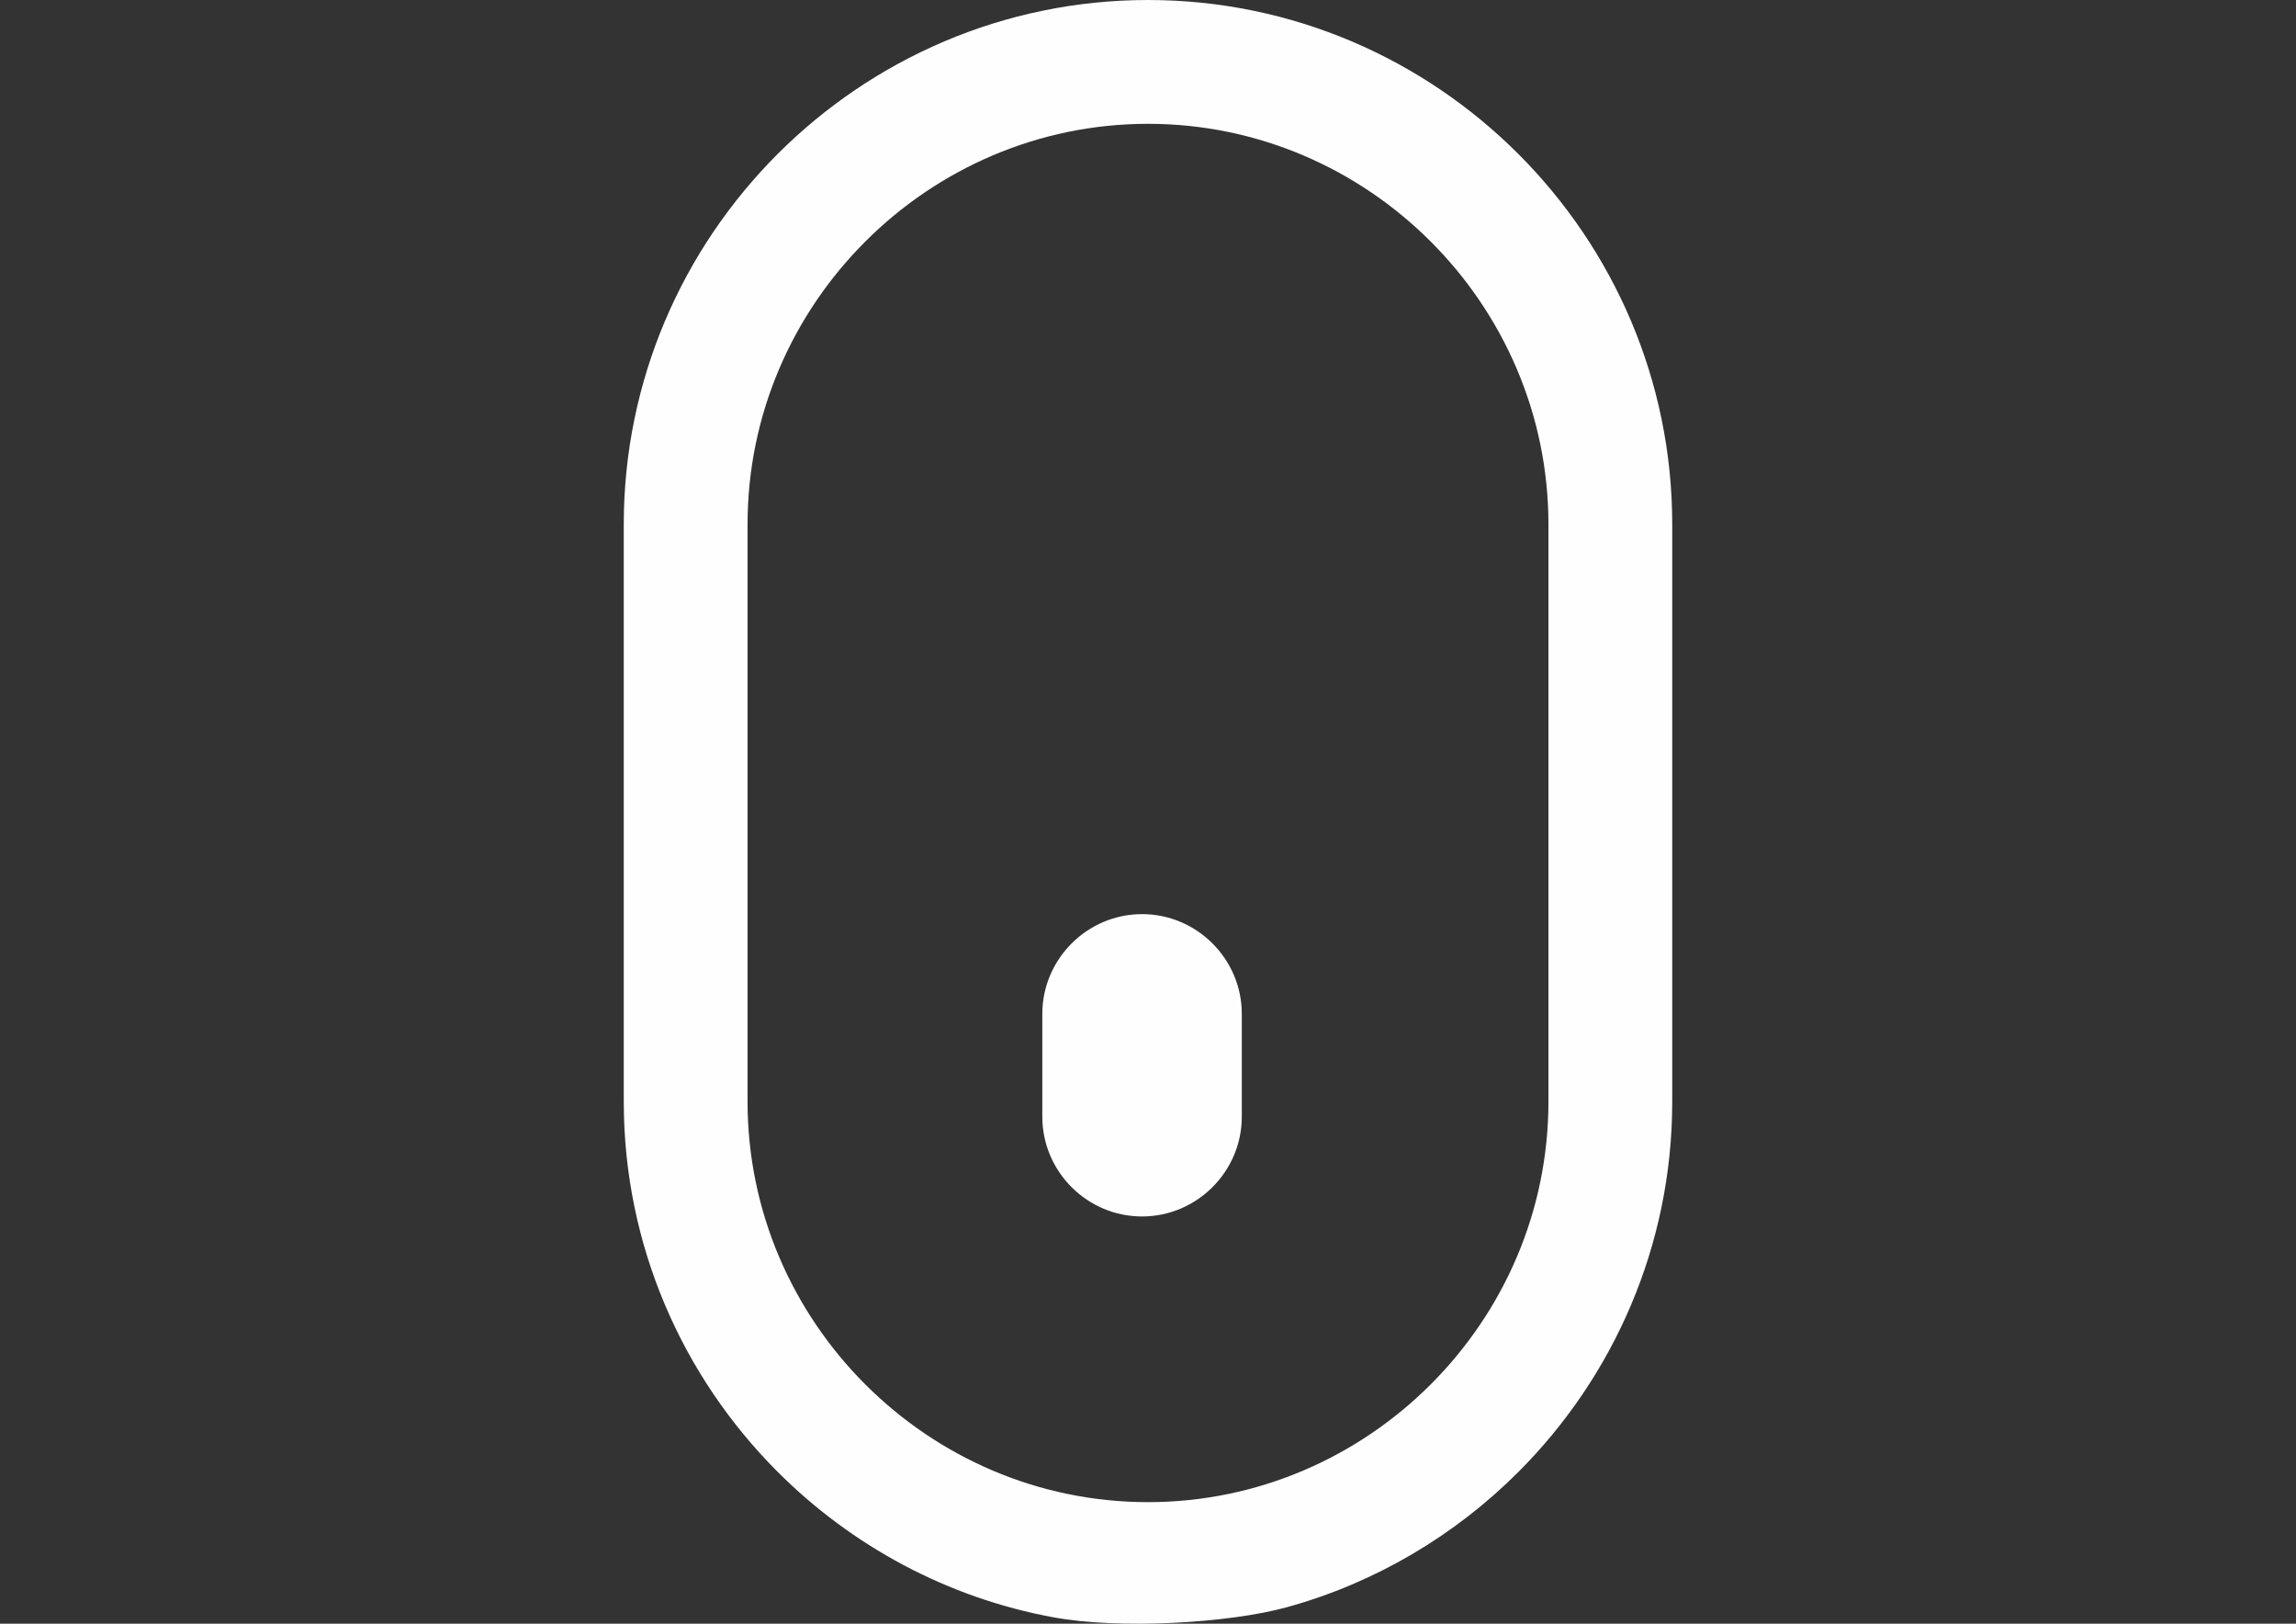 <?xml version="1.0" encoding="UTF-8"?>
<!DOCTYPE svg PUBLIC "-//W3C//DTD SVG 1.1//EN" "http://www.w3.org/Graphics/SVG/1.1/DTD/svg11.dtd">
<!-- Creator: CorelDRAW 2020 (64 Bit) -->
<svg xmlns="http://www.w3.org/2000/svg" xml:space="preserve" width="100%"  version="1.1" style="shape-rendering:geometricPrecision; text-rendering:geometricPrecision; image-rendering:optimizeQuality; fill-rule:evenodd; clip-rule:evenodd"
viewBox="0 0 29700 21000"
 xmlns:xlink="http://www.w3.org/1999/xlink"
 xmlns:xodm="http://www.corel.com/coreldraw/odm/2003">
 <rect x="0" y="0" width="29700" height="21000" fill="#333333" stroke="none"/>
 <defs>
  <style type="text/css">
   <![CDATA[
    .fil0 {fill:#FEFEFE;fill-rule:nonzero}
   ]]>
  </style>
 </defs>
 <g id="Camada_x0020_1">
  <g id="_1569499453296">
   <g>
    <path class="fil0" d="M16647.85 20786.44c1146.73,-316.16 2173.82,-929.69 2992.42,-1748.29 1228.76,-1228.76 1990.97,-2924.07 1990.97,-4790.28l0 -7466.55c0,-1866.21 -762.21,-3561.52 -1990.97,-4790.28 -1228.75,-1228.76 -2924.06,-1990.97 -4790.27,-1990.97 -1864.51,0 -3561.53,762.21 -4790.29,1990.97 -1228.76,1228.76 -1990.96,2925.78 -1990.96,4790.28l0 7464.83c0,1866.21 762.21,3561.52 1990.97,4790.28 955.32,955.32 2190.92,1628.66 3570.07,1881.59 833.97,153.82 2249.01,80.33 3018.06,-131.58l0 0 0 0zm-1874.76 -5053.47c709.23,0 1290.28,-581.05 1290.28,-1290.28l0 -1329.59c0,-709.23 -581.05,-1290.28 -1290.28,-1290.28 -709.23,0 -1290.28,581.05 -1290.28,1290.28l0 1329.59c0,709.23 579.34,1290.28 1290.28,1290.28l0 0zm3734.13 2172.12c-938.23,938.23 -2233.64,1522.71 -3657.23,1522.71 -1423.58,0 -2717.29,-582.76 -3657.23,-1522.71 -938.23,-938.23 -1522.71,-2233.64 -1522.71,-3657.23l0.01 -7466.54c0,-1423.58 582.76,-2717.29 1522.71,-3657.23 938.23,-938.23 2233.64,-1522.71 3657.23,-1522.71 1423.58,0 2717.29,582.76 3657.23,1522.71 938.22,938.23 1522.7,2233.64 1522.7,3657.23l0 7464.83c-0.01,1425.3 -582.78,2719 -1522.71,3658.94l0 0 0 0z"/>
   </g>
  </g>
 </g>
</svg>
